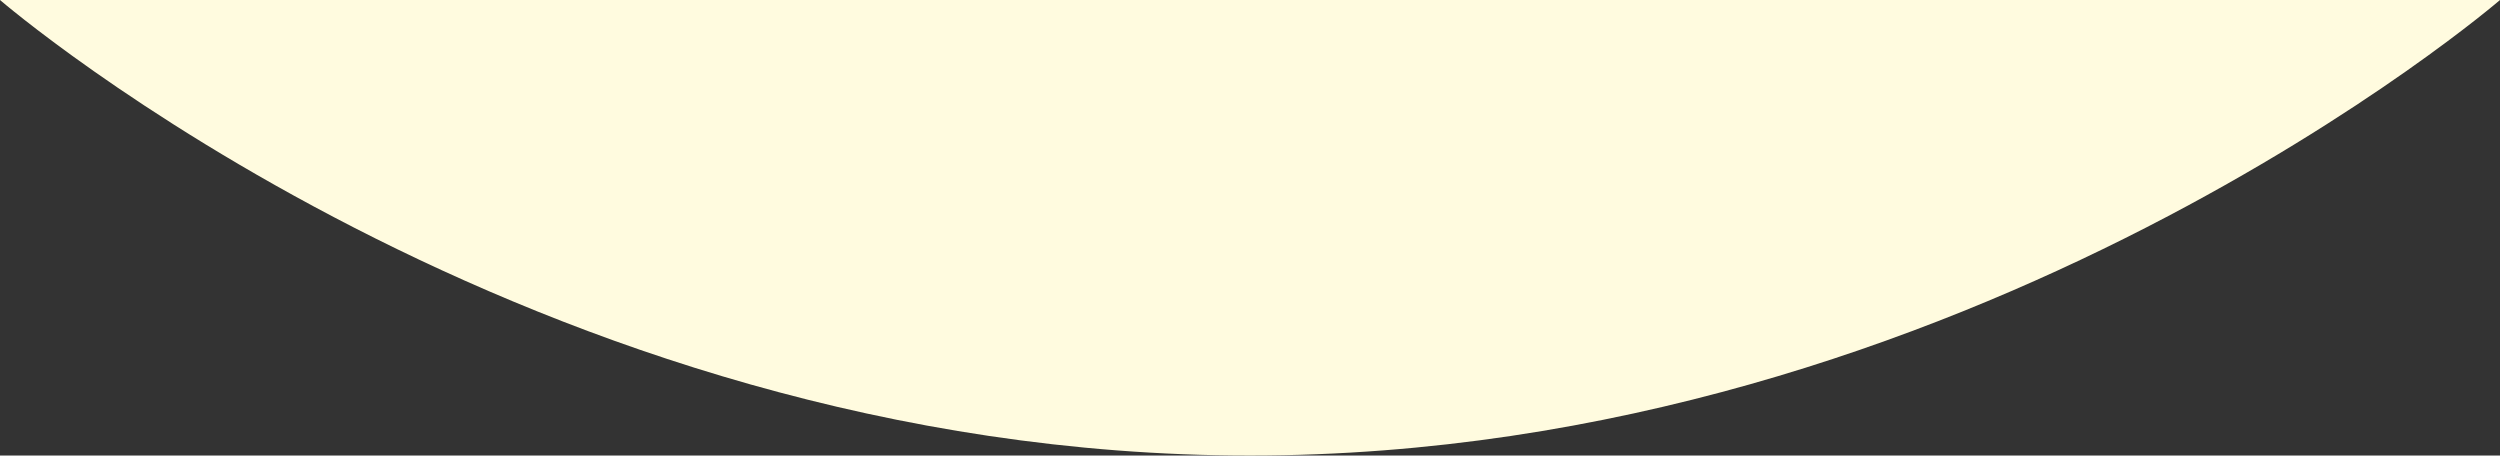 <svg xmlns="http://www.w3.org/2000/svg" viewBox="0 0 1599.8 291.5"><rect x="0" y="0" width="1599.8" height="291.5" fill="#333333" stroke="none"/><defs><style>.cls-1{fill:#fffbdf;}</style></defs><title>Element 18</title><g id="Ebene_2" data-name="Ebene 2"><g id="Ebene_1-2" data-name="Ebene 1"><path class="cls-1" d="M799.9,291.5C1261.8,291.5,1599.8,0,1599.8,0H0S338,291.5,799.9,291.5Z"/></g></g></svg>